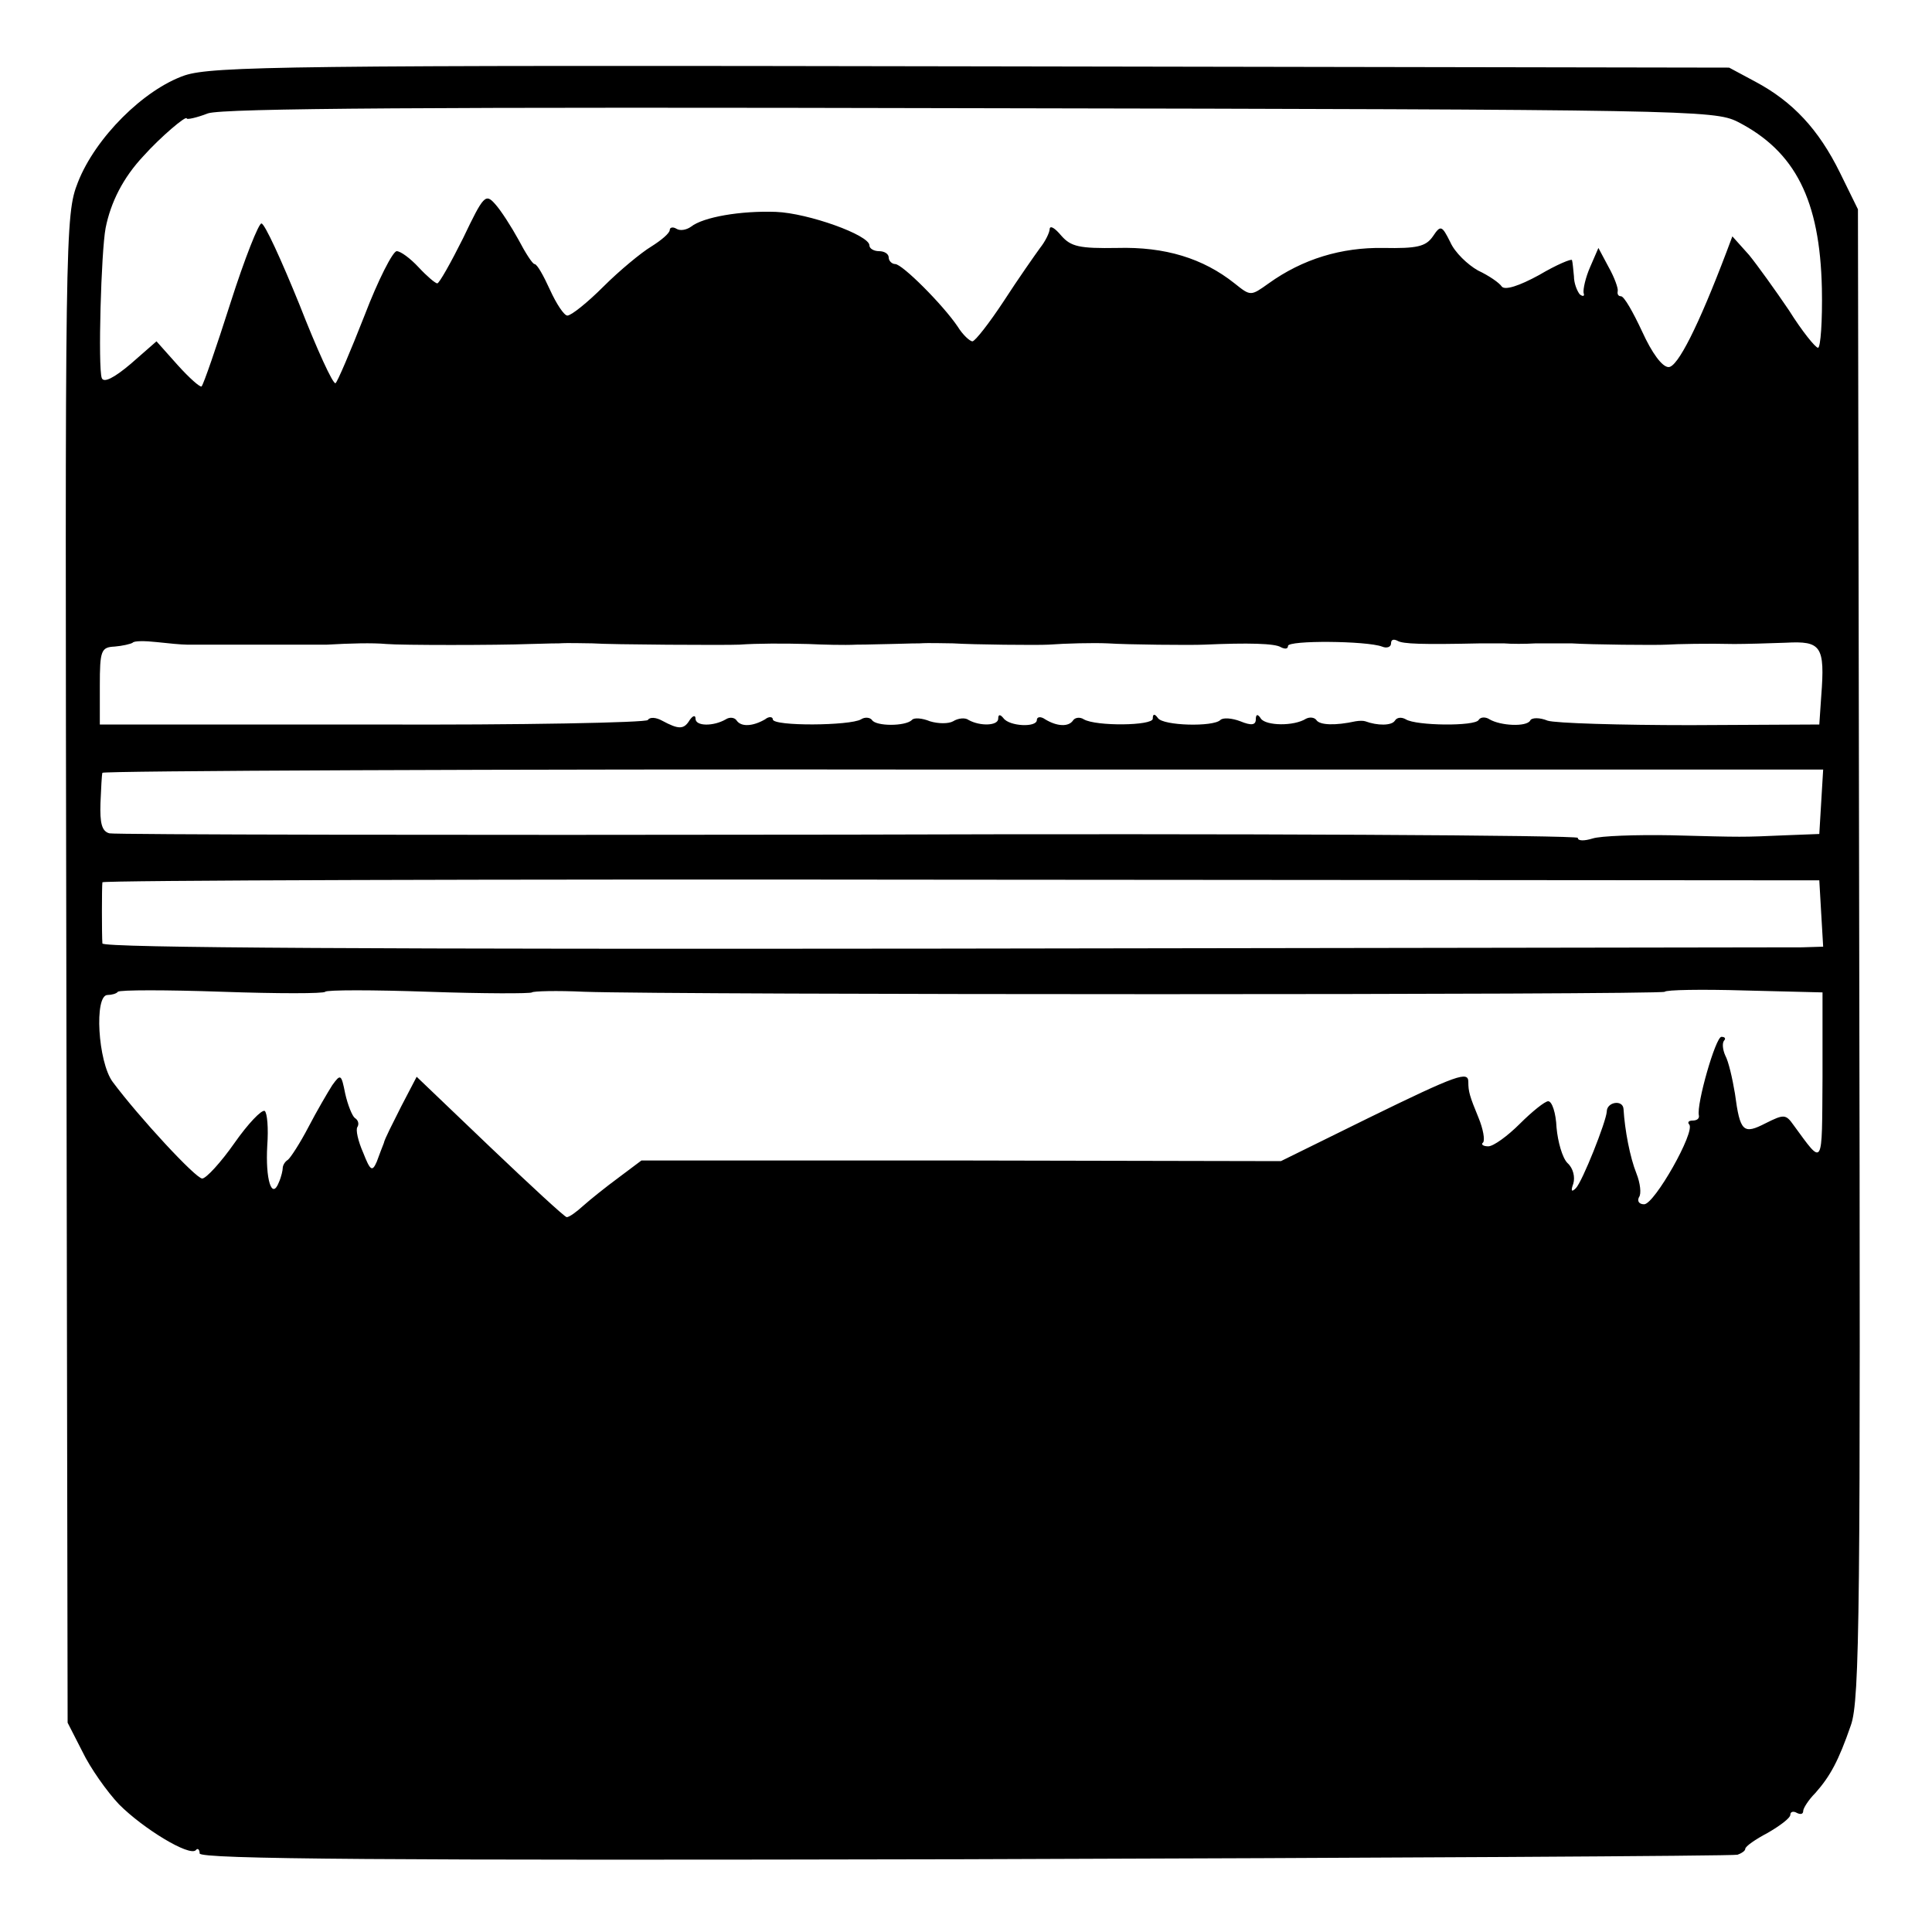 <svg version="1" xmlns="http://www.w3.org/2000/svg" width="400" height="400" viewBox="0 0 300 300"><path d="M28.7 11.7c-6.4 2.2-13.9 9.7-16.6 16.6-2 5.1-2 7.5-1.8 122.2l.2 117 2.3 4.5c1.2 2.5 3.8 6.2 5.7 8.2 3.8 3.8 10.9 8.1 11.9 7.1.3-.4.6-.1.6.5 0 .9 29.2 1.1 118.8.9 65.3-.2 119.3-.5 120-.7.6-.2 1.2-.6 1.2-.9 0-.4 1.6-1.5 3.5-2.5 1.9-1.1 3.5-2.3 3.5-2.8s.5-.6 1-.3c.6.3 1 .2 1-.3 0-.4.8-1.7 1.9-2.8 2.3-2.6 3.6-5 5.5-10.5 1.4-3.9 1.5-18.2 1.3-119.9l-.2-115.5-2.8-5.7c-3.3-6.7-7.3-11-13.1-14.1l-4.1-2.2-117.5-.2c-106-.2-118 0-122.3 1.4zm241.1 7.2c9 4.6 12.8 12.2 13.1 25.9.1 5-.2 9.2-.6 9.2-.4 0-2.5-2.6-4.5-5.8-2.1-3.1-4.9-7-6.2-8.6l-2.6-2.9-.9 2.4c-4.4 11.6-7.6 17.9-9 17.9-1 0-2.6-2.2-4.1-5.5-1.4-3-2.8-5.5-3.3-5.5-.4 0-.6-.3-.5-.8.1-.4-.5-2.1-1.4-3.7l-1.6-3-1.3 3c-.7 1.6-1.1 3.4-1 4 .2.5-.1.6-.6.2-.4-.5-.9-1.7-.9-2.8-.1-1-.2-2.2-.3-2.5 0-.3-2.4.7-5.1 2.3-3.1 1.7-5.3 2.4-5.8 1.8-.4-.6-2-1.7-3.7-2.5-1.6-.9-3.6-2.8-4.3-4.4-1.3-2.6-1.5-2.7-2.7-.9-1.1 1.6-2.5 1.9-7.7 1.8-6.5-.1-12.5 1.7-17.8 5.5-2.8 2-2.8 2-5.3 0-4.9-3.9-10.8-5.7-18.2-5.5-5.9.1-7.2-.2-8.7-1.9-1-1.2-1.7-1.6-1.8-1.1 0 .6-.7 2-1.5 3-.8 1.1-3.4 4.8-5.6 8.2-2.3 3.5-4.5 6.3-4.9 6.3-.4 0-1.5-1-2.3-2.3-2.3-3.4-8.6-9.7-9.7-9.7-.5 0-1-.5-1-1 0-.6-.7-1-1.5-1s-1.5-.4-1.5-.9c0-1.6-9.5-5-14.5-5.2-5.5-.2-11.3.8-13.2 2.3-.7.5-1.7.7-2.3.3-.5-.3-1-.2-1 .2 0 .5-1.3 1.6-2.9 2.6-1.5.9-4.9 3.7-7.4 6.2s-5 4.5-5.6 4.5c-.5 0-1.7-1.8-2.7-4-1-2.2-2-4-2.4-4-.3 0-1.4-1.7-2.5-3.8-1.1-2-2.7-4.5-3.6-5.5-1.5-1.7-1.8-1.4-5 5.3-1.9 3.8-3.7 7-4 7-.3 0-1.6-1.1-2.9-2.5-1.3-1.4-2.8-2.5-3.4-2.5-.6 0-2.9 4.5-5 10-2.2 5.6-4.2 10.3-4.5 10.5-.4.2-2.9-5.3-5.6-12.2-2.8-6.9-5.4-12.6-5.9-12.6-.4-.1-2.6 5.4-4.8 12.3-2.2 6.9-4.2 12.7-4.5 13-.2.2-1.9-1.3-3.7-3.3L24.3 53l-4 3.5c-2.6 2.2-4.2 3-4.5 2.2-.6-1.7-.1-19.6.6-23.3.8-4 2.7-7.8 5.9-11.2 2.6-2.9 6.7-6.4 6.7-5.8 0 .2 1.5-.1 3.3-.8 2.4-.8 34.7-1 118.5-.8 111.1.2 115.4.3 119 2.1zM29 100.1h21.8c3.5-.2 7-.3 9.2-.1 2.2.2 17.1.2 22.3 0 .9 0 2.9-.1 4.5-.1 1.5-.1 3.8 0 5.2 0 2.7.2 20.8.3 22.8.2 2.8-.2 6.9-.2 10.7-.1 2.2.1 5.6.2 7.5.1 1.9 0 4.3-.1 5.3-.1.9 0 2.9-.1 4.5-.1 1.5-.1 3.8 0 5.2 0 3.1.2 13.1.3 14.8.2 2.8-.2 6.9-.3 9.2-.2 3 .2 12.9.3 15 .2 6.8-.3 11-.2 11.9.4.6.3 1.1.3 1.1-.2 0-.9 12.2-.8 14.6.1.7.3 1.4.1 1.4-.5s.4-.7 1-.4c.8.5 3.8.6 13 .4h3.5c1.1.1 3.4.1 5 0h5.5c3.1.2 13.1.3 14.8.2 1.6-.1 6.4-.2 10.5-.1 1.7 0 5.4-.1 8-.2 5.5-.3 6.1.5 5.5 8.3l-.3 4.4-20 .1c-11 0-21-.3-22.2-.7-1.2-.5-2.5-.5-2.7 0-.6 1-4.6.8-6.3-.2-.6-.4-1.4-.4-1.7.1-.6 1-9.7.9-11.3-.1-.7-.4-1.4-.3-1.7.2-.5.8-2.7.8-4.6.1-.3-.1-.9-.1-1.5 0-3.2.7-5.6.6-6.1-.2-.3-.4-1-.5-1.6-.2-1.9 1.2-6.2 1.1-7 0-.5-.8-.8-.7-.8.1 0 .9-.7 1-2.4.3-1.3-.5-2.7-.6-3.1-.2-1.1 1.1-8.9.9-9.7-.3-.5-.7-.8-.7-.8.1 0 1.1-8.8 1.2-10.7.1-.6-.4-1.4-.3-1.7.2-.7 1-2.5.9-4.3-.2-.7-.5-1.3-.4-1.3.1 0 1.2-4.3 1-5.2-.3-.5-.6-.8-.6-.8.1 0 1.1-2.8 1.2-4.6.2-.5-.4-1.6-.3-2.4.2-.7.4-2.3.4-3.6 0-1.2-.5-2.5-.6-2.8-.2-1 1-5.6 1-6.2 0-.3-.4-1.1-.5-1.7-.1-1.7 1-13.7 1.1-13.7 0 0-.4-.6-.5-1.2 0-1.9 1.1-3.7 1.2-4.4.2-.3-.5-1.1-.6-1.7-.2-1.9 1.1-4.7 1.1-4.7-.1 0-.6-.4-.5-.9.2-.9 1.5-1.7 1.5-4.3.1-.9-.5-1.9-.6-2.2-.1-.2.4-19.5.8-42.8.7H15.5v-6c0-5.5.2-6 2.3-6.1 1.2-.1 2.5-.4 2.8-.6.2-.3 1.9-.3 3.7-.1 1.8.2 3.9.4 4.7.4zm253.8 24.4l-.3 5-5.2.2c-7 .3-6.3.3-17.8 0-5.5-.1-11 .1-12.2.5-1.3.4-2.3.4-2.3-.1 0-.4-51-.7-113.2-.5-62.3.1-114 0-114.8-.2-1.2-.3-1.5-1.6-1.4-4.7.1-2.3.2-4.4.3-4.7.1-.3 60.2-.6 133.6-.5h133.6l-.3 5zm0 17.4l.3 5.1-3.3.1c-1.8 0-61.9.1-133.6.2-86.2.1-130.2-.1-130.3-.8-.1-1.2-.1-8.8 0-9.5.1-.3 60.1-.5 133.3-.4l133.3.1.3 5.2zM50.5 154c.2-.3 7.4-.3 16 0s15.9.3 16.1.1c.2-.2 3.9-.3 8.1-.1 14 .5 167.5.5 167.8 0 .2-.3 5.7-.4 12.4-.2l12.1.3v13.2c-.1 14.2.2 13.8-4.5 7.4-1.2-1.7-1.5-1.7-4.3-.3-3.5 1.8-4 1.4-4.8-4.6-.4-2.4-1-5-1.5-5.9-.4-.9-.5-1.9-.2-2.3.3-.3.2-.6-.4-.6-.9 0-3.9 10.5-3.5 12.2.1.5-.3.8-1 .8-.6 0-.8.3-.5.6 1 1.1-5.4 12.4-7 12.4-.8 0-1.1-.5-.8-1.1.4-.5.2-2.2-.4-3.7-1-2.5-1.8-6.7-2-10-.1-1.5-2.6-1.1-2.6.4-.1 1.6-3.8 10.9-4.8 11.9-.7.7-.8.4-.4-.7.3-1 0-2.4-.9-3.2-.8-.8-1.5-3.3-1.7-5.5-.1-2.3-.7-4.1-1.3-4.1-.5 0-2.5 1.6-4.4 3.5-1.9 1.9-4.1 3.5-4.9 3.5-.8 0-1.2-.3-.8-.6.3-.4 0-2.1-.7-3.8-1.4-3.4-1.6-4.1-1.6-5.6 0-1.7-1.6-1.2-15.5 5.6l-13.6 6.7-49.7-.1H99.6l-3.6 2.7c-1.9 1.4-4.4 3.4-5.4 4.3-1.1 1-2.2 1.8-2.6 1.8-.3 0-5.6-4.9-11.9-10.9l-11.4-10.9-2.4 4.6c-1.3 2.6-2.6 5.1-2.7 5.7-.2.5-.7 1.8-1.1 2.9-.7 1.6-1 1.4-2.1-1.4-.8-1.8-1.2-3.6-.9-4 .3-.5.1-1.1-.4-1.4-.4-.3-1.1-2-1.5-3.8-.6-3-.7-3.1-2-1.3-.7 1.1-2.4 4-3.7 6.5-1.3 2.5-2.8 4.8-3.2 5.1-.5.3-.8.9-.8 1.3 0 .3-.2 1.3-.6 2.2-1.1 2.8-2.1-.5-1.8-5.7.2-2.7 0-5.1-.4-5.4-.5-.2-2.6 2-4.7 5s-4.4 5.5-5 5.5c-1 0-9.8-9.5-13.9-15-2.3-3.1-2.9-13.5-.8-13.5.6 0 1.4-.2 1.6-.5.3-.3 7.6-.3 16.2 0s15.8.3 16 0z"/></svg>